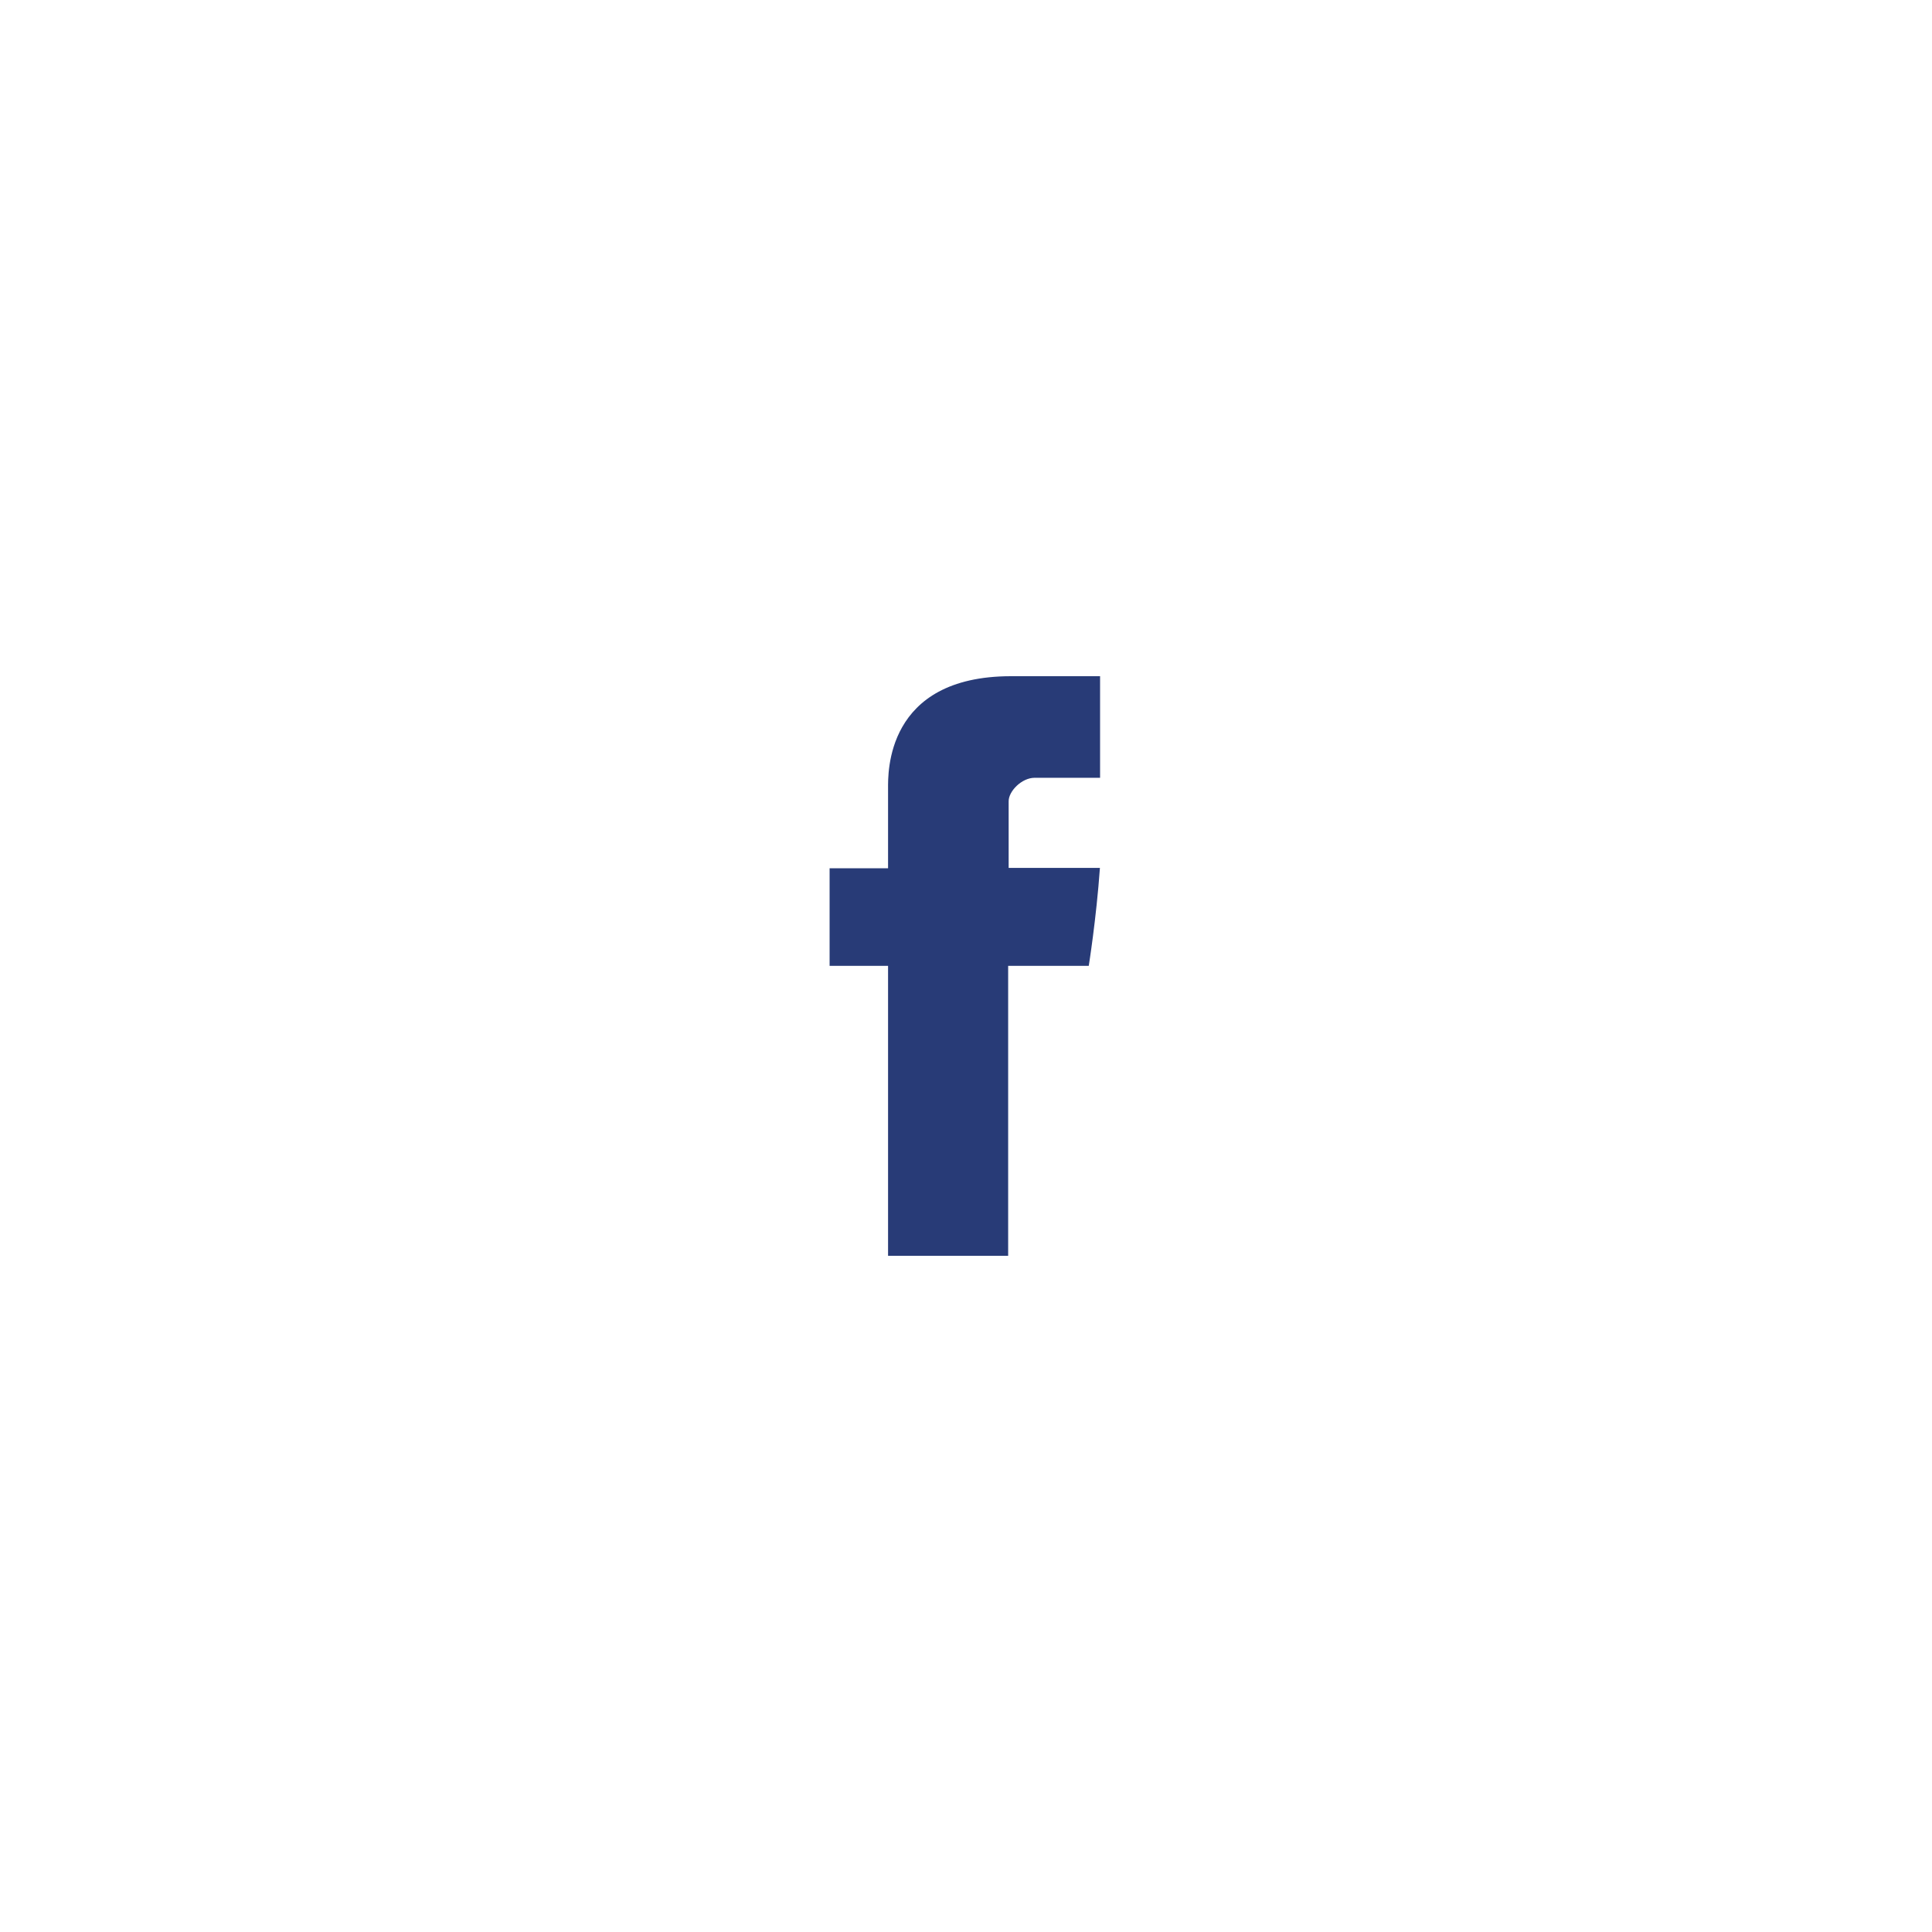<?xml version="1.0" encoding="utf-8"?>
<!-- Generator: Adobe Illustrator 16.0.0, SVG Export Plug-In . SVG Version: 6.00 Build 0)  -->
<!DOCTYPE svg PUBLIC "-//W3C//DTD SVG 1.1//EN" "http://www.w3.org/Graphics/SVG/1.1/DTD/svg11.dtd">
<svg version="1.1" id="Layer_1" xmlns="http://www.w3.org/2000/svg" xmlns:xlink="http://www.w3.org/1999/xlink" x="0px" y="0px"
	 width="50px" height="50px" viewBox="0 0 50 50" enable-background="new 0 0 50 50" xml:space="preserve">
<g>
	<rect fill="#FFFFFF" width="50" height="50"/>
	<path fill="#283B77" d="M29.444,27.234l4.573,4.573c0.07,0.081,0.105,0.173,0.105,0.274s-0.035,0.192-0.105,0.273l-1.662,1.662
		c-0.082,0.071-0.173,0.106-0.274,0.106s-0.193-0.035-0.274-0.106l-4.572-4.573c-1.21,0.793-2.537,1.189-3.979,1.189
		c-2.032,0-3.771-0.722-5.214-2.165c-1.443-1.442-2.164-3.181-2.164-5.214c0-2.032,0.721-3.77,2.164-5.213s3.182-2.165,5.214-2.165
		s3.771,0.722,5.214,2.165c1.442,1.443,2.164,3.181,2.164,5.213C30.633,24.698,30.236,26.024,29.444,27.234z M19.688,19.704
		c-0.985,0.985-1.479,2.169-1.479,3.551c0,1.383,0.493,2.567,1.479,3.553c0.986,0.985,2.175,1.479,3.567,1.479
		c1.392,0,2.579-0.49,3.56-1.472c0.98-0.98,1.471-2.166,1.471-3.56c0-1.392-0.49-2.578-1.471-3.559
		c-0.98-0.981-2.168-1.472-3.56-1.472C21.862,18.225,20.674,18.718,19.688,19.704z"/>
</g>
<g>
	<rect x="-0.029" fill="#FFFFFF" width="50" height="50"/>
	<path id="Facebook_3_" fill="#283B77" d="M22.983,20.405c0,0.378,0,2.066,0,2.066h-1.513v2.525h1.513V32.5h3.108v-7.504h2.086
		c0,0,0.195-1.211,0.289-2.535c-0.271,0-2.362,0-2.362,0s0-1.469,0-1.727s0.338-0.605,0.673-0.605c0.333,0,1.04,0,1.693,0
		c0-0.344,0-1.532,0-2.629c-0.873,0-1.865,0-2.303,0C22.907,17.5,22.983,20.028,22.983,20.405z"/>
</g>
</svg>
